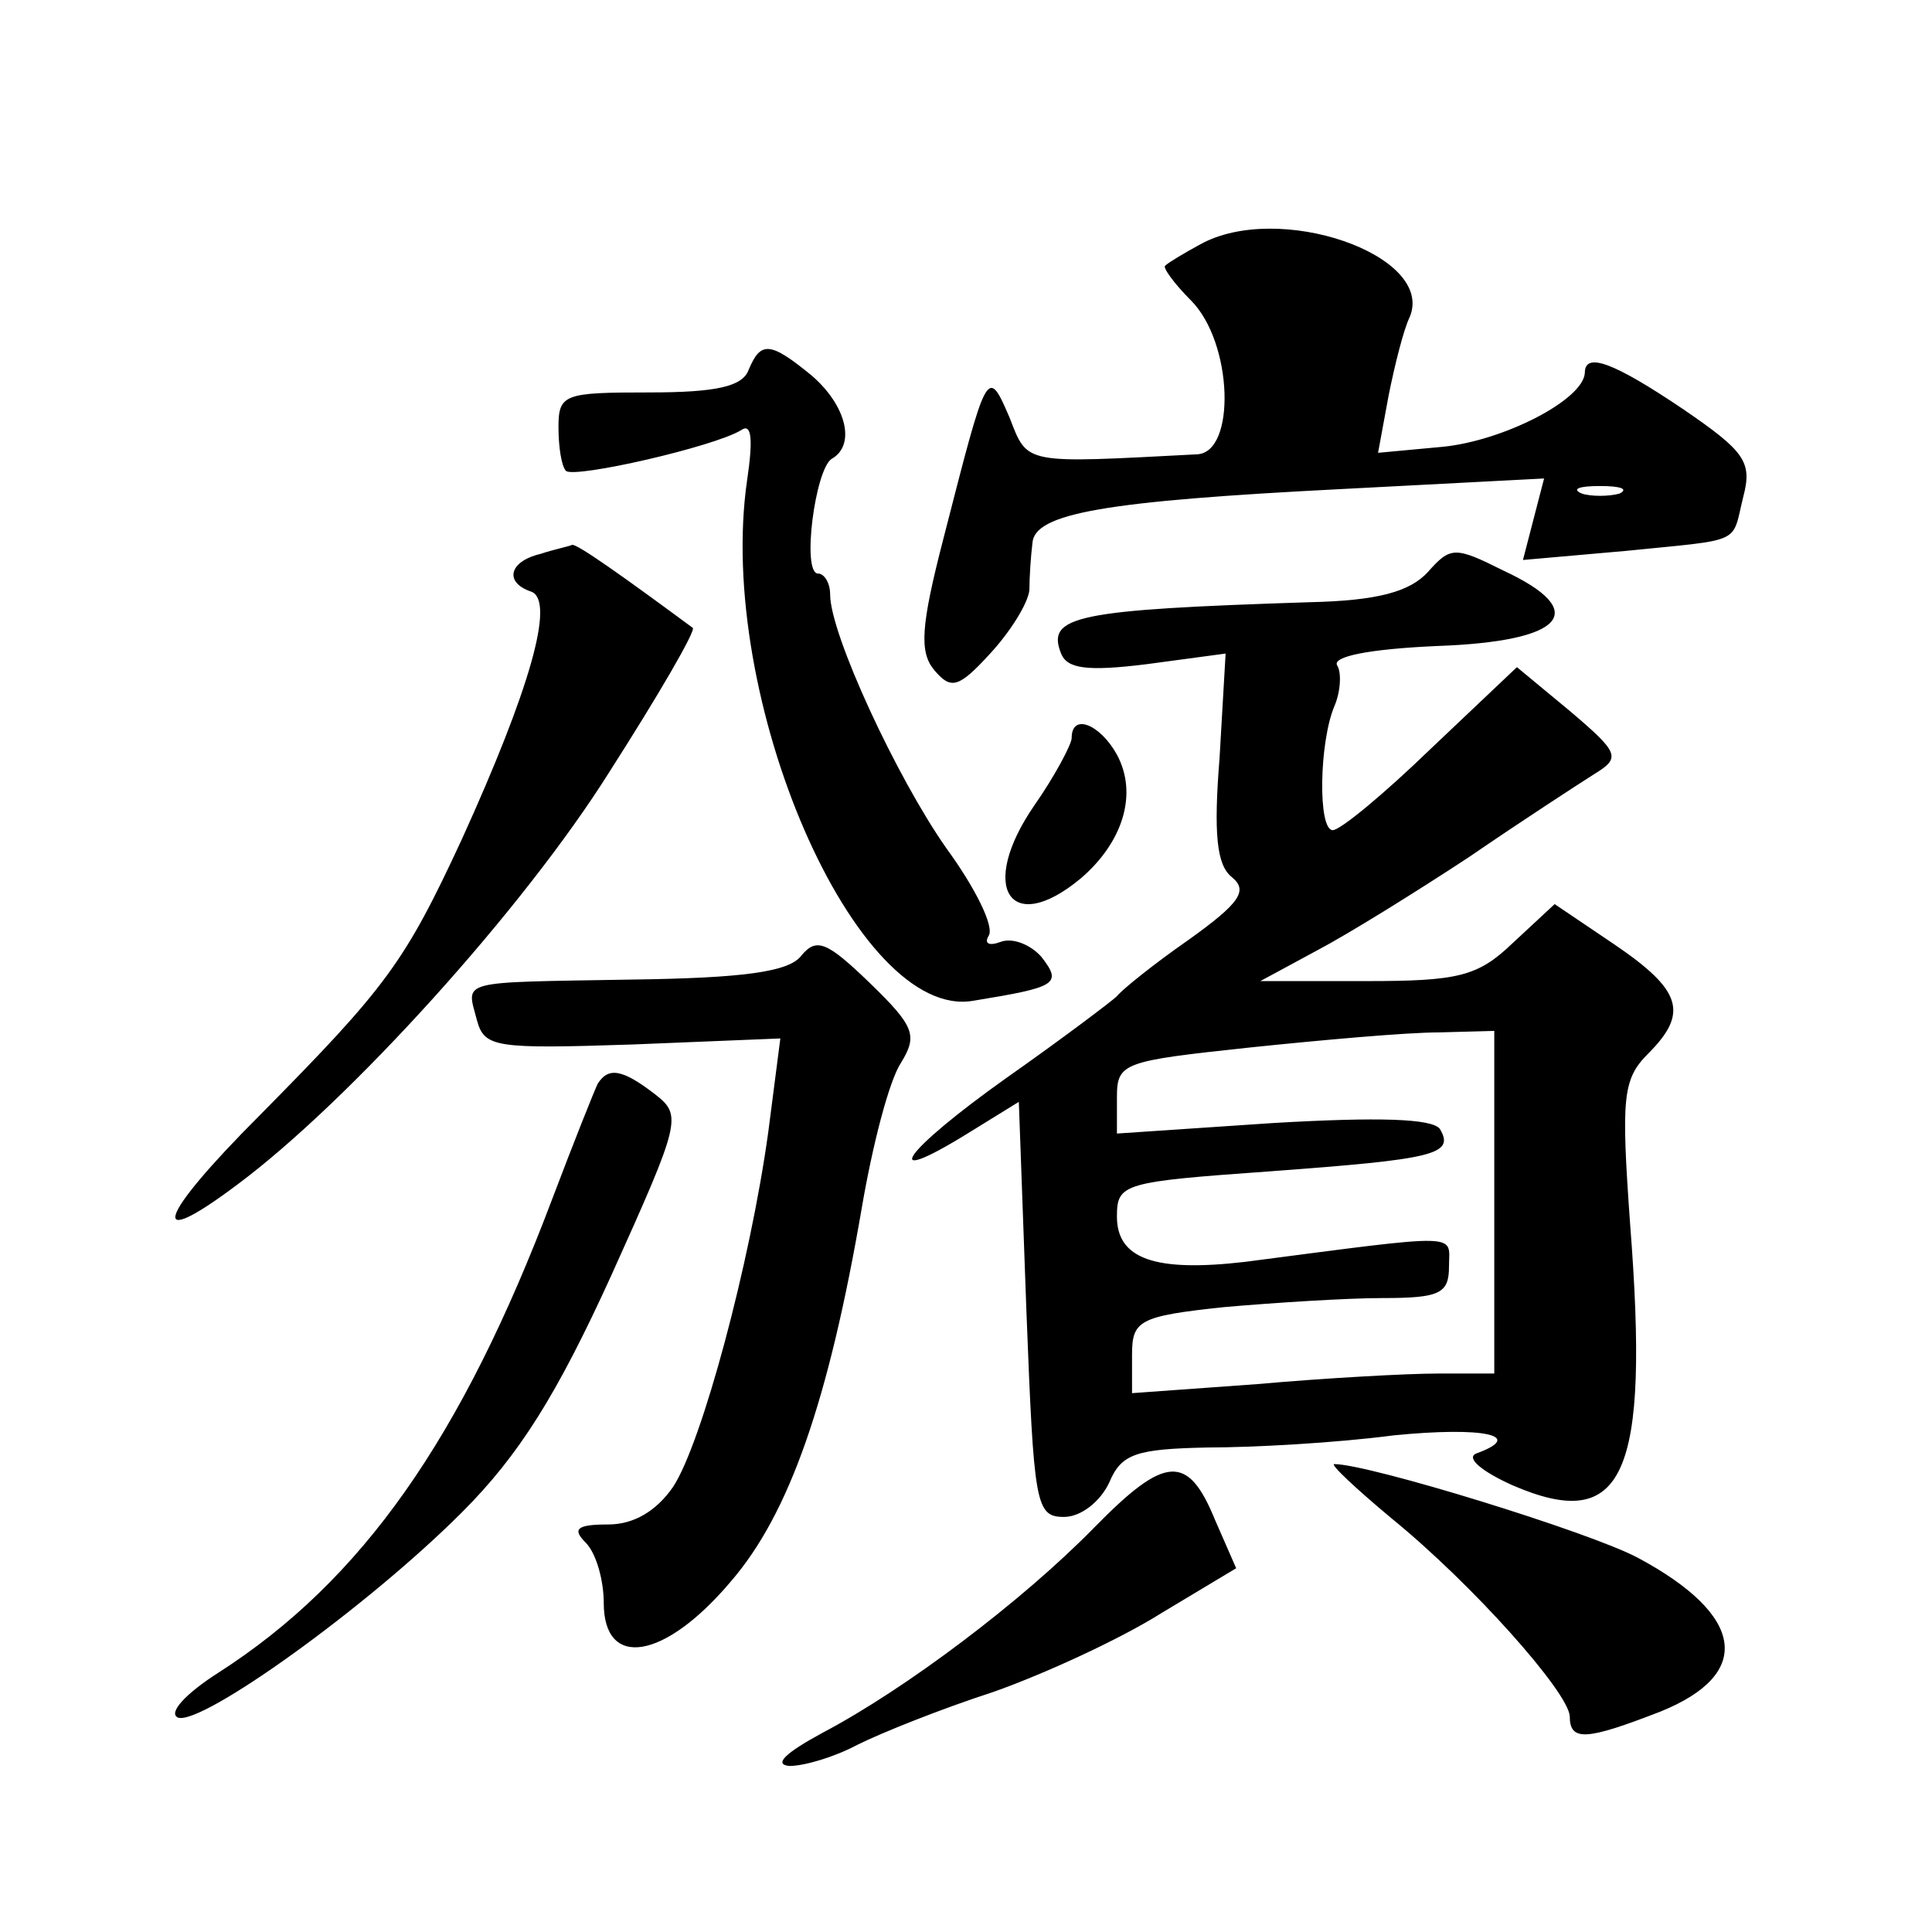 <?xml version="1.0" standalone="no"?>
<!DOCTYPE svg PUBLIC "-//W3C//DTD SVG 20010904//EN"
 "http://www.w3.org/TR/2001/REC-SVG-20010904/DTD/svg10.dtd">
<svg version="1.0" xmlns="http://www.w3.org/2000/svg"
 width="128pt" height="128pt" viewBox="0 0 128 128"
 preserveAspectRatio="xMidYMid meet">
<g transform="translate(0,128) scale(0.1,-0.1)"
fill="#0" stroke="none">
<path d="M795 1118 c-11 -6 -21 -12 -23 -14 -2 -1 6 -12 17 -23 28 -28 30 -101
4 -102 -115 -6 -112 -7 -124 24 -15 35 -15 33 -44 -80 -15 -58 -16 -75 -6 -87 11
-13 16 -12 37 11 13 14 25 33 26 42 0 9 1 23 2 31 1 20 48 28 205 36 l134 7 -7
-27 -7 -27 68 6 c79 8 70 4 78 36 6 23 1 30 -40 58 -46 31 -65 38 -65 24 -1 -18
-54 -45 -94 -49 l-43 -4 7 38 c4 20 10 44 14 52 17 41 -87 77 -139 48z m278 -165
c-7 -2 -19 -2 -25 0 -7 3 -2 5 12 5 14 0 19 -2 13 -5z M496 1035 c-4 -11 -21 -15
-66 -15 -56 0 -60 -1 -60 -23 0 -13 2 -26 5 -29 6 -5 98 16 116 27 7 5 8 -6 4 -33
-21 -144 72 -359 150 -345 55 9 59 11 45 29 -7 8 -19 13 -27 10 -8 -3 -11 -1 -8
4 4 6 -9 32 -28 58 -33 47 -77 142 -77 168 0 8 -4 14 -8 14 -11 0 -2 69 9 76 16
9 10 35 -13 55 -28 23 -34 23 -42 4z M358 913 c-21 -5 -24 -19 -6 -25 16 -6 -1
-65 -46 -164 -38 -82 -50 -98 -134 -183 -68 -68 -75 -91 -15 -46 74 55 190 183
247 274 32 50 57 93 55 95 -46 34 -77 56 -80 55 -2 -1 -12 -3 -21 -6z M946 901
c-12 -13 -33 -19 -79 -20 -154 -5 -174 -9 -164 -34 4 -10 17 -12 57 -7 l52 7 -4
-69 c-4 -50 -2 -71 8 -79 11 -9 6 -17 -29 -42 -23 -16 -44 -33 -47 -37 -3 -3 -36
-28 -73 -54 -69 -49 -86 -74 -26 -37 l34 21 5 -138 c5 -129 6 -137 25 -137 11 0
24 10 30 23 8 19 18 22 65 23 30 0 85 3 123 8 60 6 88 0 55 -12 -7 -3 4 -12 24
-21 74 -32 91 6 78 173 -6 84 -5 96 12 113 27 27 22 42 -22 72 l-40 27 -28 -26
c-23 -22 -36 -25 -97 -25 l-70 0 37 20 c21 11 66 39 101 62 35 24 72 48 83 55 18
11 17 14 -16 42 l-35 29 -57 -54 c-31 -30 -60 -54 -65 -54 -10 0 -9 58 1 82 4 9
5 22 2 27 -4 6 21 11 66 13 85 3 102 23 44 50 -32 16 -35 16 -50 -1z m44 -417 l0
-114 -37 0 c-21 0 -75 -3 -120 -7 l-83 -6 0 25 c0 23 4 26 61 32 34 3 82 6 105
6 38 0 44 3 44 21 0 22 11 22 -135 3 -60 -7 -85 2 -85 30 0 22 4 23 102 30 108
8 122 11 112 28 -5 7 -41 8 -110 4 l-104 -7 0 24 c0 23 4 24 88 33 48 5 104 10
125 10 l37 1 0 -113z M710 791 c0 -4 -11 -25 -25 -45 -37 -54 -16 -87 31 -48 28
24 38 56 24 82 -11 20 -30 28 -30 11z M531 647 c-8 -11 -39 -15 -113 -16 -116 -2
-109 0 -102 -27 5 -18 12 -19 103 -16 l98 4 -8 -62 c-12 -87 -44 -206 -63 -235
-11 -16 -26 -25 -43 -25 -21 0 -24 -3 -15 -12 7 -7 12 -25 12 -40 0 -44 40 -38
84 14 39 45 65 120 87 248 7 41 18 84 26 96 11 18 9 24 -21 53 -28 27 -35 30 -45
18z M396 562 c-2 -4 -16 -39 -30 -76 -60 -159 -126 -253 -221 -314 -22 -14 -34
-27 -27 -30 16 -5 125 73 188 136 38 38 63 78 99 157 46 102 47 106 29 120 -22
17 -31 18 -38 7z M725 268 c-48 -49 -125 -107 -180 -136 -24 -13 -33 -21 -22 -22
10 0 30 6 45 14 16 8 56 24 90 35 34 12 84 35 111 52 l50 30 -14 32 c-18 44 -33
43 -80 -5z M922 274 c54 -44 117 -115 118 -131 0 -17 11 -16 60 3 62 25 56 64 -15
102 -32 17 -178 62 -201 62 -3 0 14 -16 38 -36z"/>
</g>
</svg>
